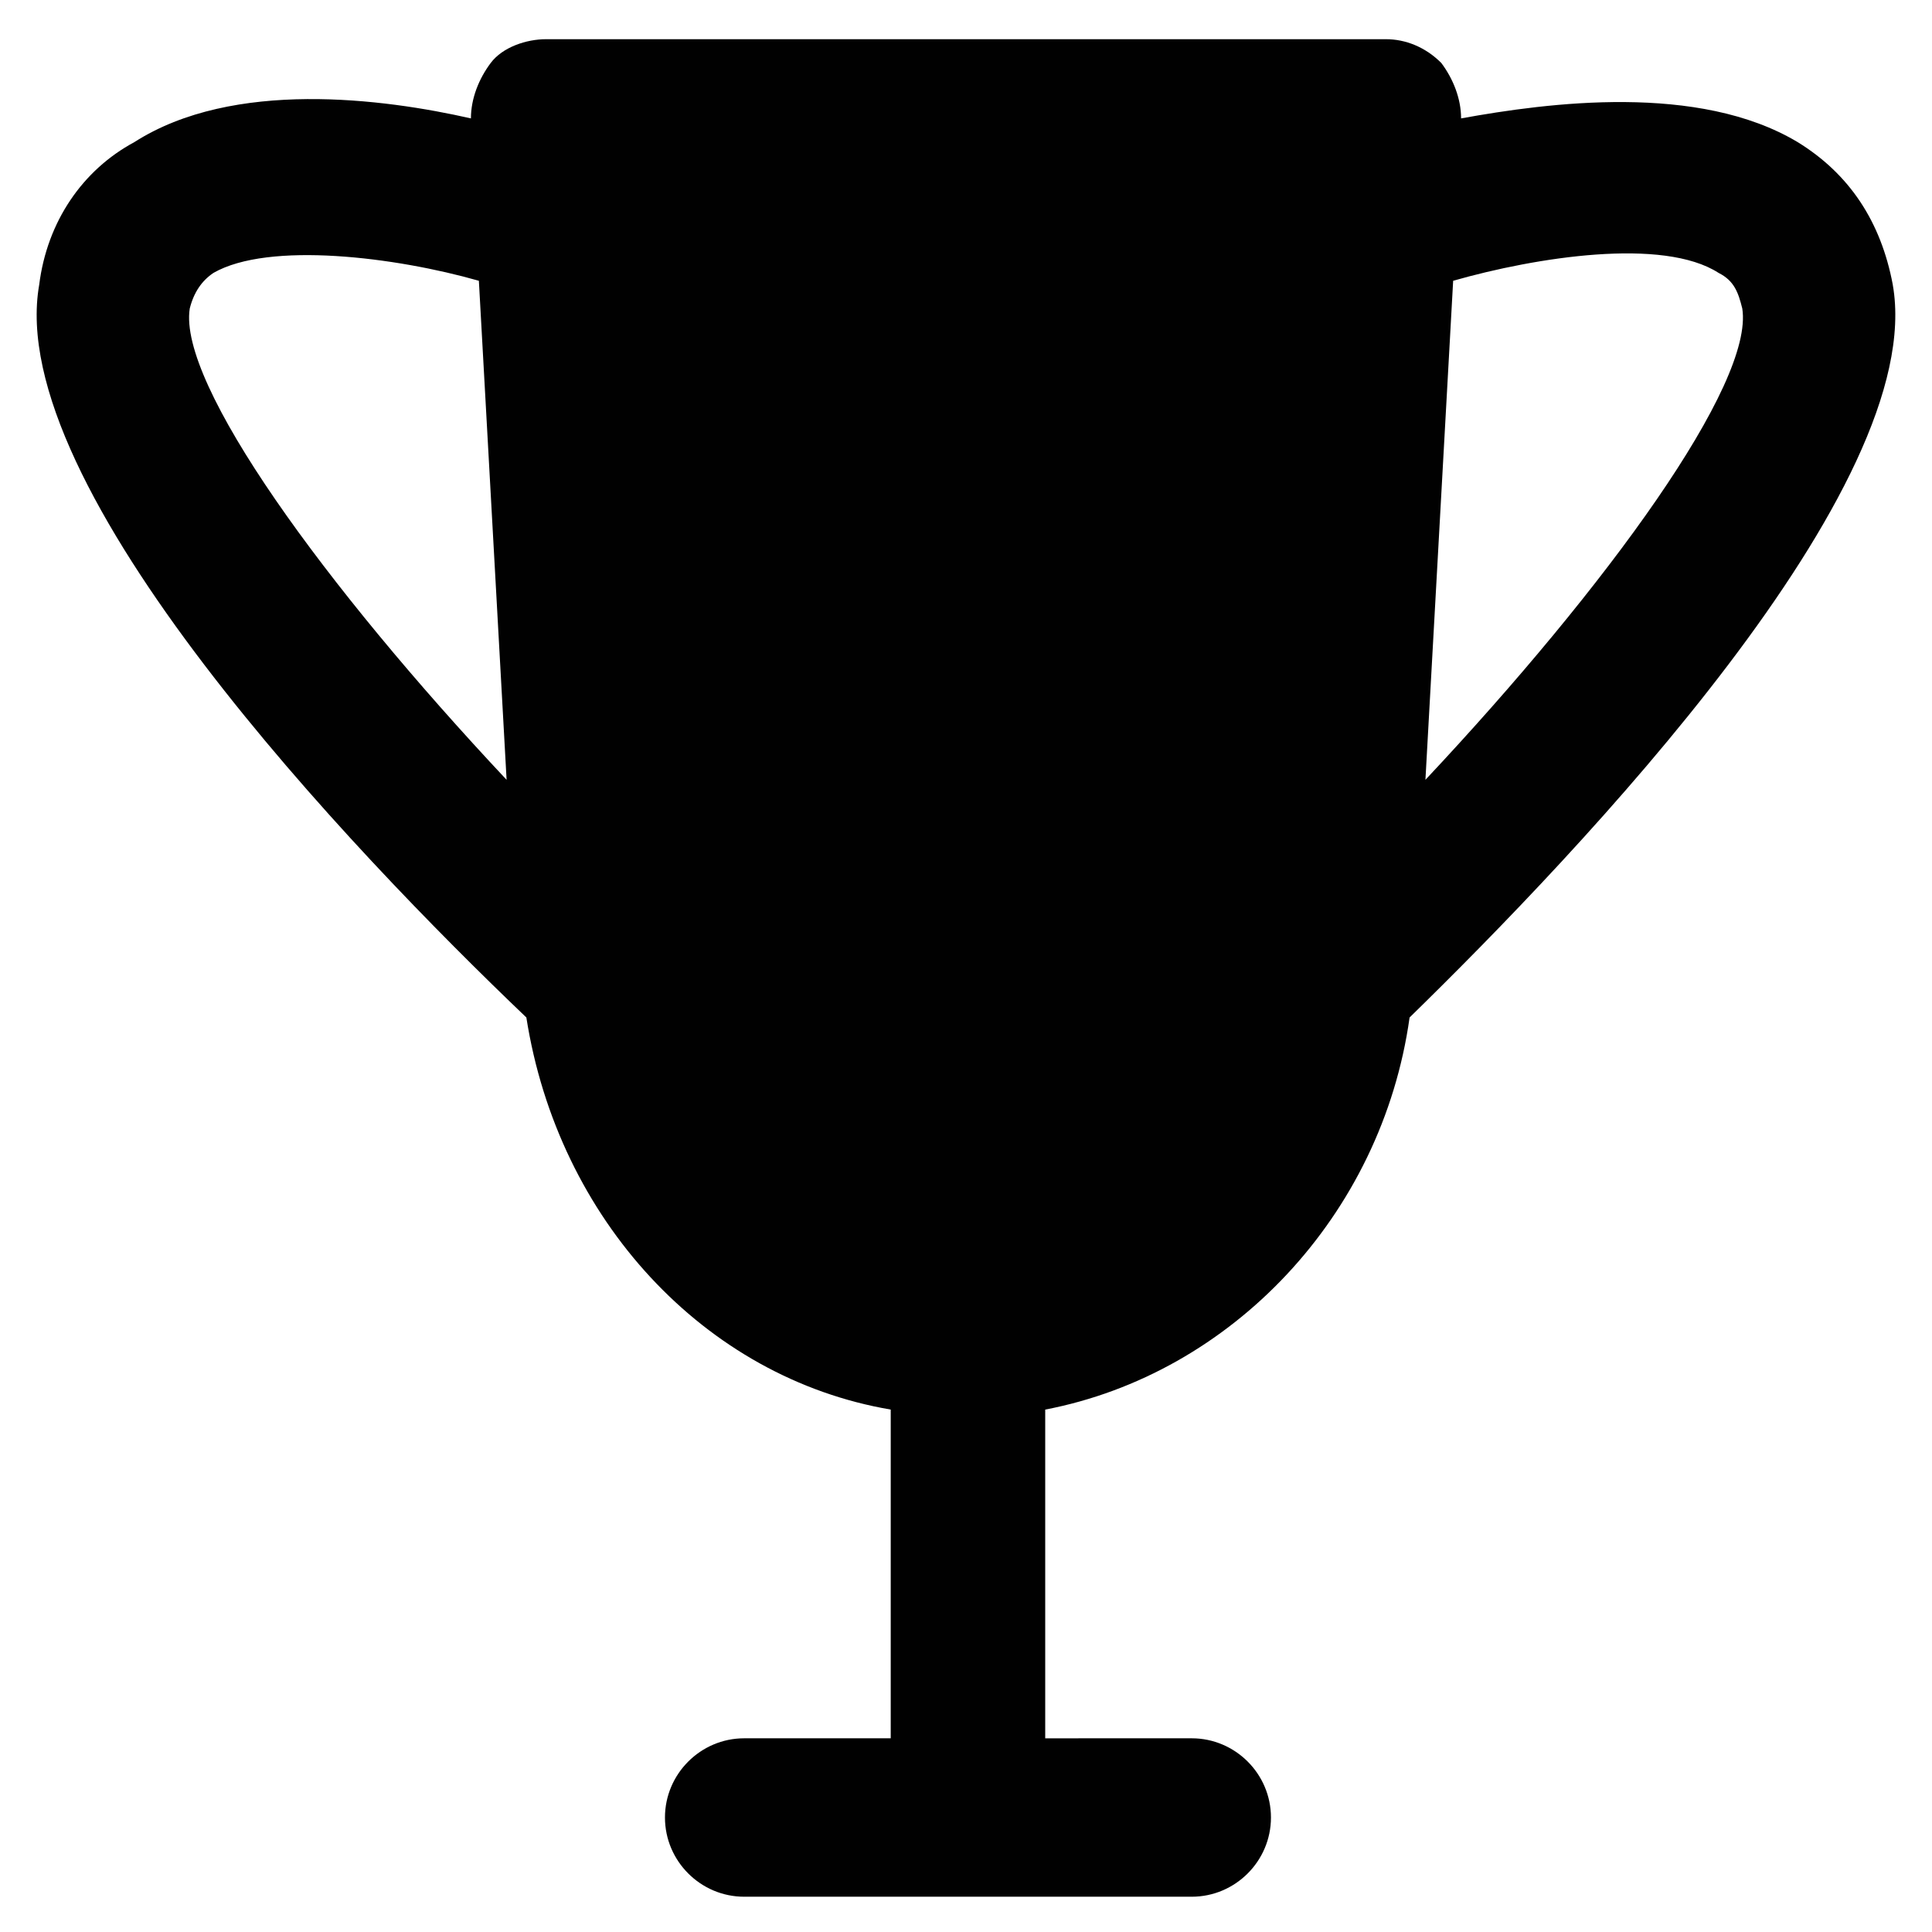 <?xml version="1.0" encoding="UTF-8"?>
<!-- Uploaded to: SVG Repo, www.svgrepo.com, Generator: SVG Repo Mixer Tools -->
<svg width="800px" height="800px" version="1.1" viewBox="144 144 512 512" xmlns="http://www.w3.org/2000/svg">
 <path d="m645.61 219.46c-3.148-16.793-11.547-29.391-25.191-37.785-26.238-15.742-66.125-10.496-89.215-6.297 0-5.246-2.098-10.496-5.246-14.695-4.199-4.199-9.445-6.297-14.695-6.297h-222.52c-5.246 0-11.547 2.098-14.695 6.297s-5.246 9.445-5.246 14.695c-23.09-5.246-62.977-10.496-89.215 6.297-13.648 7.348-23.094 20.992-25.195 37.785-9.445 53.531 82.918 150.09 129.1 194.18 8.398 53.531 47.23 95.516 96.562 103.91v87.117h-38.836c-11.547 0-20.992 9.445-20.992 20.992s9.445 20.992 20.992 20.992h118.61c11.547 0 20.992-9.445 20.992-20.992s-9.445-20.992-20.992-20.992l-38.832 0.004v-87.117c49.332-9.445 89.215-51.43 96.562-103.91 45.133-44.086 137.5-140.65 128.05-194.18zm-46.184-3.148c4.199 2.098 5.246 5.246 6.297 9.445 3.148 19.941-35.688 73.473-83.969 124.9l7.348-132.25c22.043-6.293 55.633-11.543 70.324-2.098zm-405.14 9.449c1.047-4.199 3.148-7.348 6.297-9.449 14.695-8.398 48.281-4.199 70.324 2.098l7.348 132.25c-48.285-51.426-87.117-104.96-83.969-124.9z" fill="#010101"/>
</svg>